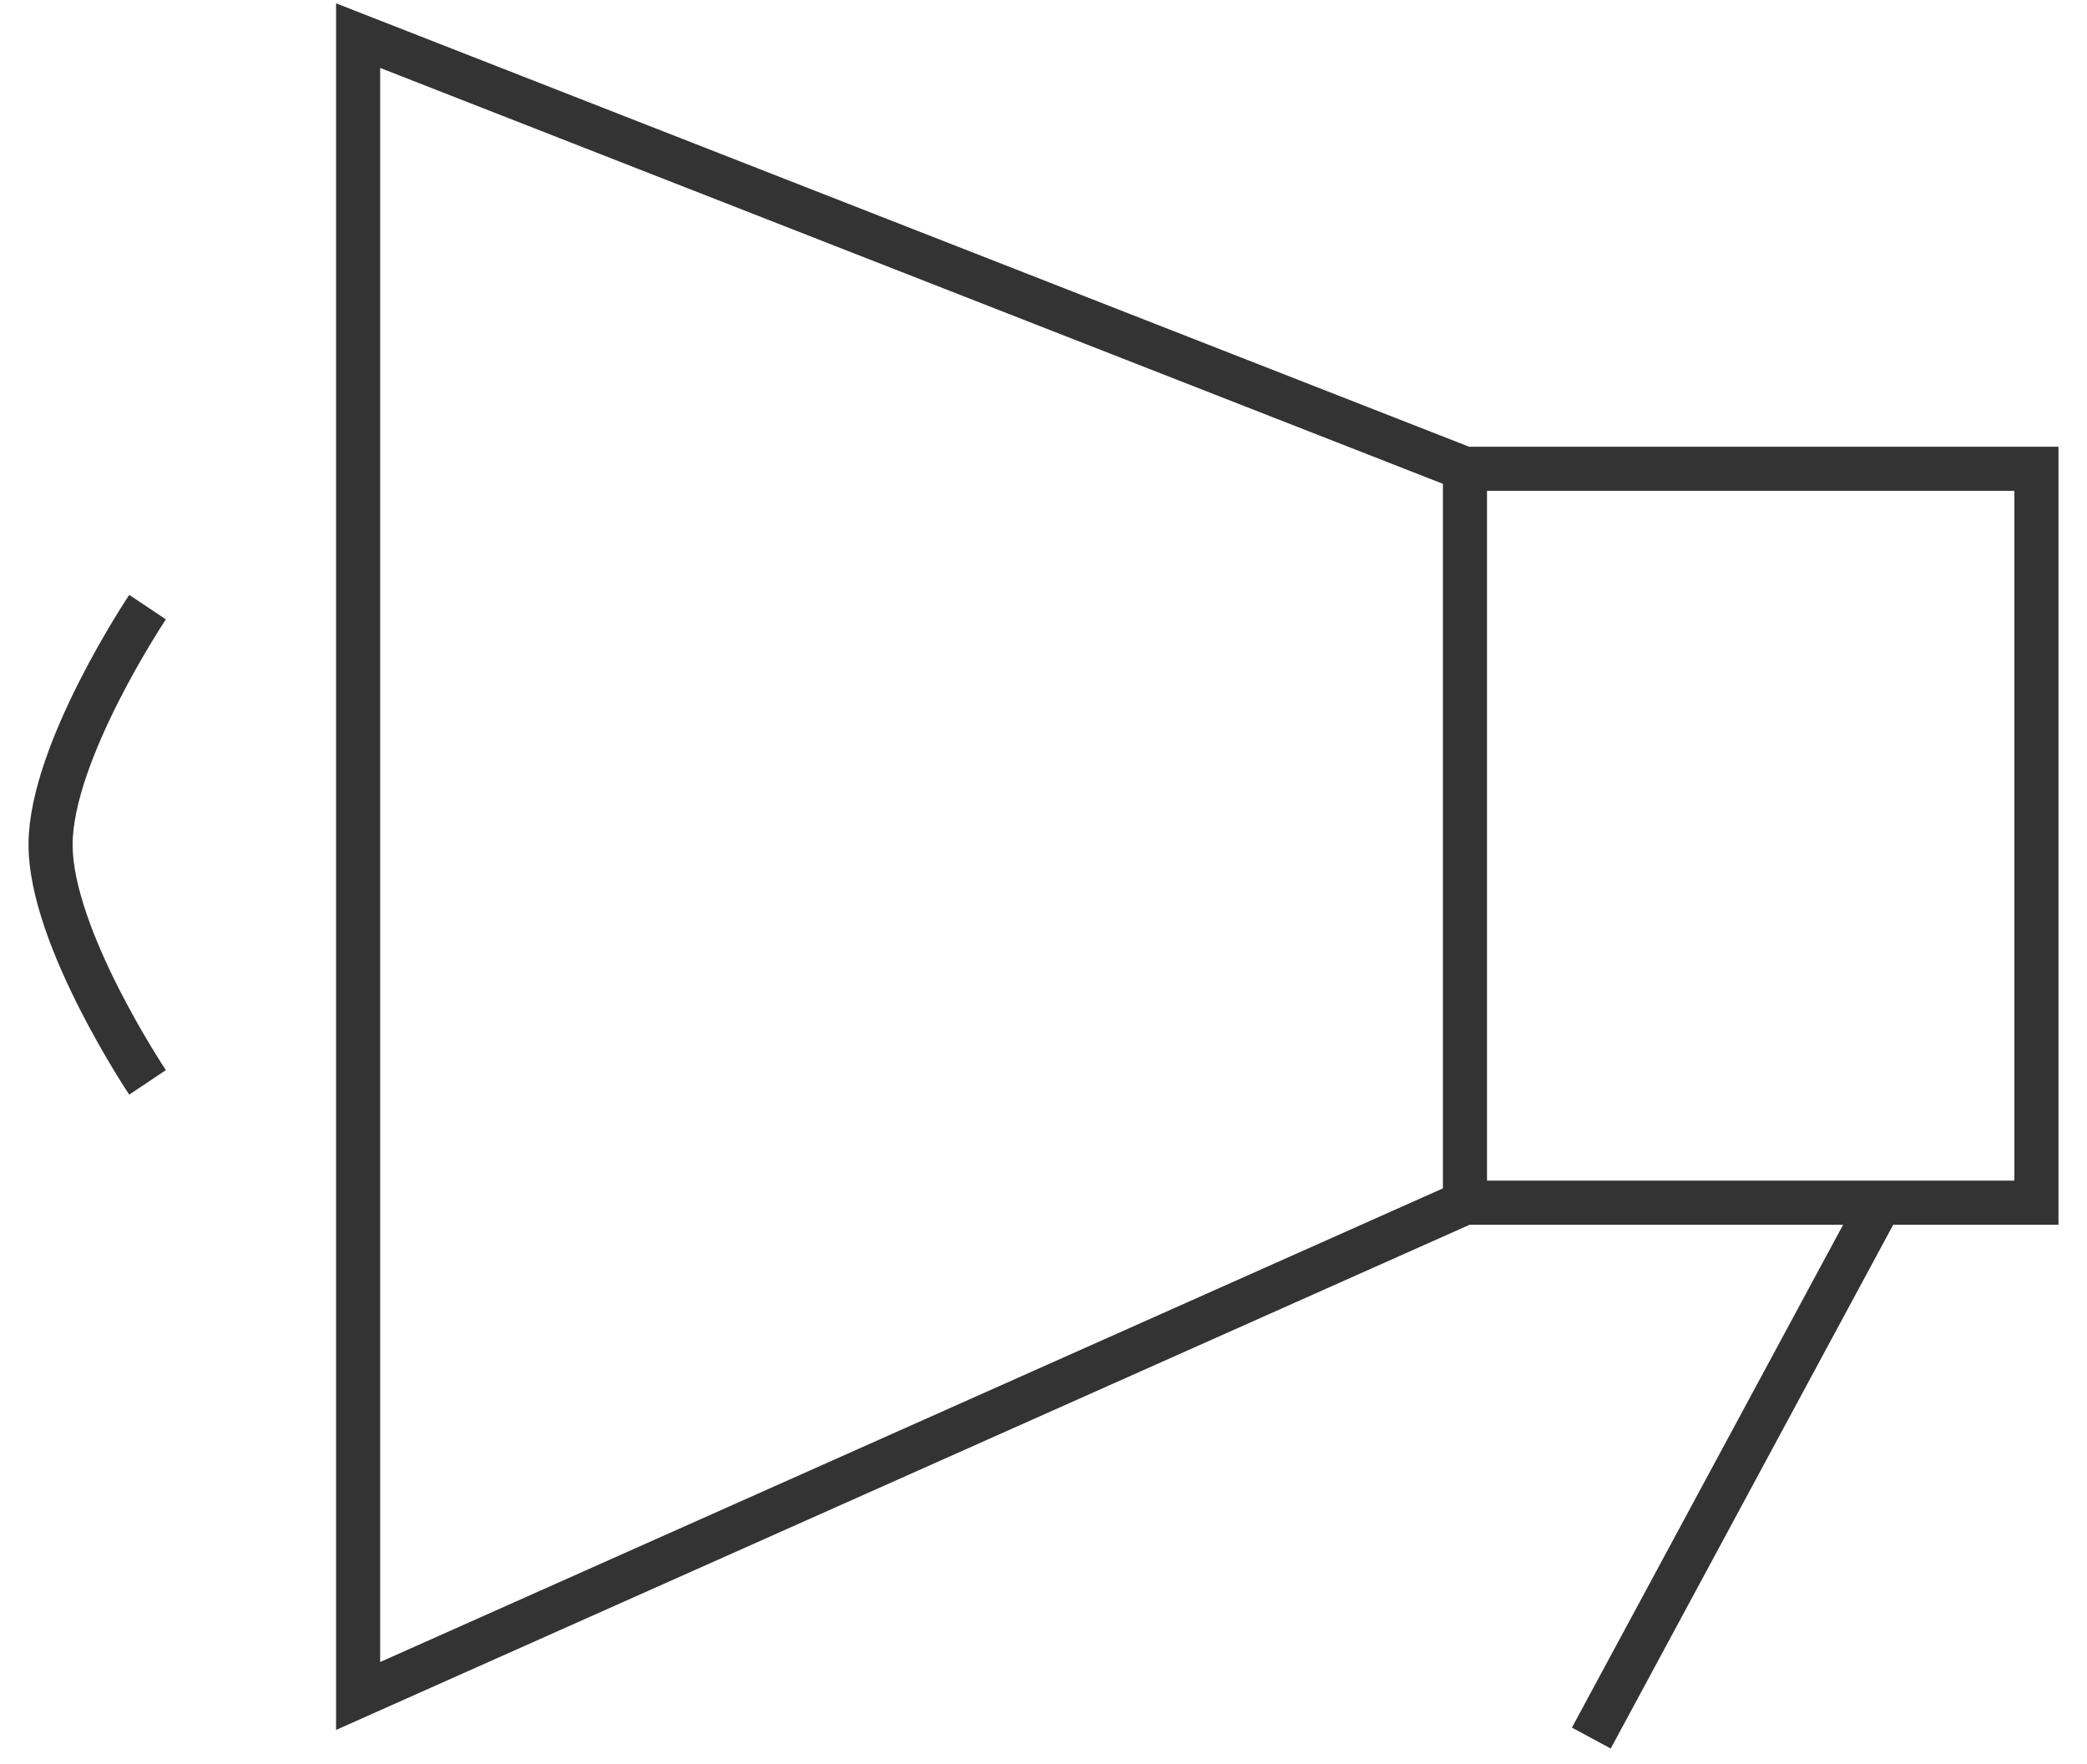 <svg width="71" height="60" viewBox="0 0 71 60" fill="none" xmlns="http://www.w3.org/2000/svg"><path d="M5.02 36.821s-3.3-4.927-3.3-8.083 3.3-8.084 3.3-8.084m44.818-4.707L12.183 1.212v56.483l37.655-16.781m0-24.967v24.967m0-24.967H69.28v24.967h-5.32m-14.122 0H63.96m0 0-9.823 18.213" stroke="#333" stroke-width="1.5"/></svg>